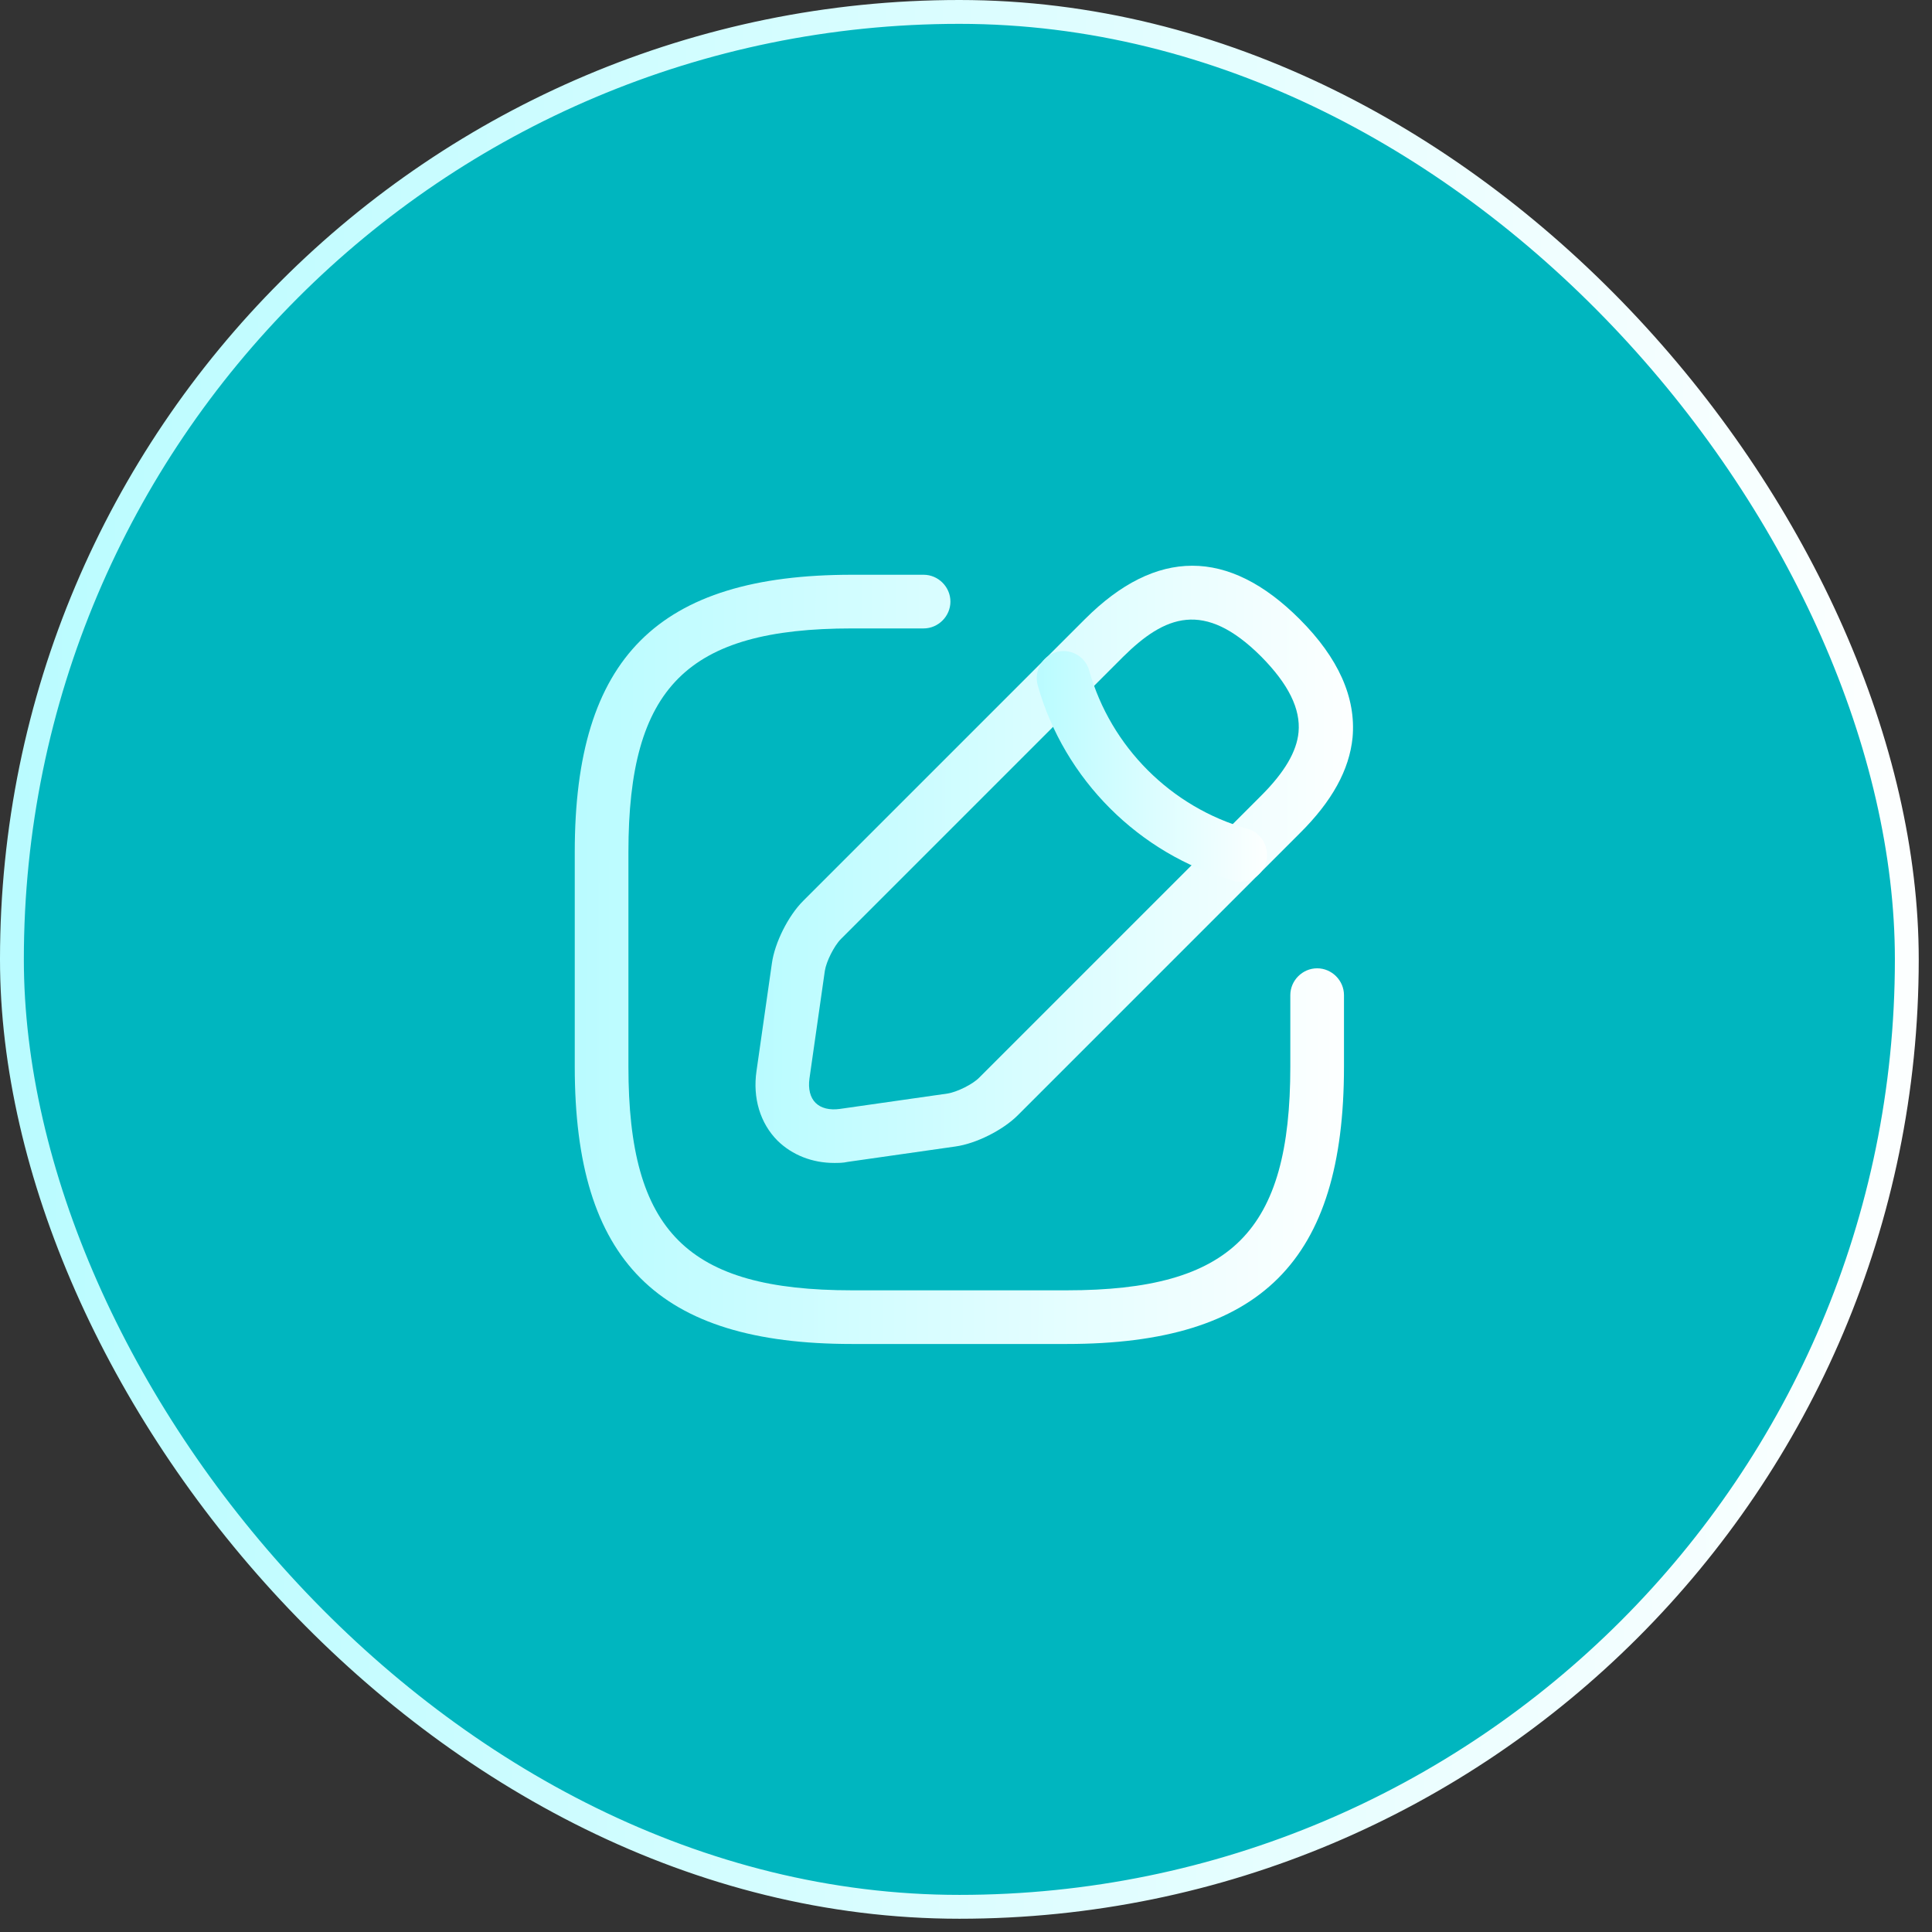 <svg width="81" height="81" viewBox="0 0 81 81" fill="none" xmlns="http://www.w3.org/2000/svg">
<rect x="0" y="0" width="81" height="81" fill="#333333" stroke="none"/>
<rect x="0.5" y="0.5" width="79.444" height="79.444" rx="39.722" fill="#00B6BF"/>
<rect x="0.5" y="0.5" width="79.444" height="79.444" rx="39.722" stroke="url(#paint0_linear_1_672)"/>
<path d="M44.722 56.347H35.722C27.577 56.347 24.097 52.867 24.097 44.722V35.722C24.097 27.577 27.577 24.097 35.722 24.097H38.722C39.337 24.097 39.847 24.607 39.847 25.222C39.847 25.837 39.337 26.347 38.722 26.347H35.722C28.807 26.347 26.347 28.807 26.347 35.722V44.722C26.347 51.637 28.807 54.097 35.722 54.097H44.722C51.637 54.097 54.097 51.637 54.097 44.722V41.722C54.097 41.107 54.607 40.597 55.222 40.597C55.837 40.597 56.347 41.107 56.347 41.722V44.722C56.347 52.867 52.867 56.347 44.722 56.347Z" fill="url(#paint1_linear_1_672)"/>
<path d="M34.972 48.757C34.057 48.757 33.217 48.427 32.602 47.827C31.867 47.092 31.552 46.027 31.717 44.902L32.362 40.387C32.482 39.517 33.052 38.392 33.667 37.777L45.487 25.957C48.472 22.972 51.502 22.972 54.487 25.957C56.122 27.592 56.857 29.257 56.707 30.922C56.572 32.272 55.852 33.592 54.487 34.942L42.667 46.762C42.052 47.377 40.927 47.947 40.057 48.067L35.542 48.712C35.347 48.757 35.152 48.757 34.972 48.757ZM47.077 27.547L35.257 39.367C34.972 39.652 34.642 40.312 34.582 40.702L33.937 45.217C33.877 45.652 33.967 46.012 34.192 46.237C34.417 46.462 34.777 46.552 35.212 46.492L39.727 45.847C40.117 45.787 40.792 45.457 41.062 45.172L52.882 33.352C53.857 32.377 54.367 31.507 54.442 30.697C54.532 29.722 54.022 28.687 52.882 27.532C50.482 25.132 48.832 25.807 47.077 27.547Z" fill="url(#paint2_linear_1_672)"/>
<path d="M51.997 36.967C51.892 36.967 51.787 36.952 51.697 36.922C47.752 35.812 44.617 32.677 43.507 28.732C43.342 28.132 43.687 27.517 44.287 27.337C44.887 27.172 45.502 27.517 45.667 28.117C46.567 31.312 49.102 33.847 52.297 34.747C52.897 34.912 53.242 35.542 53.077 36.142C52.942 36.652 52.492 36.967 51.997 36.967Z" fill="url(#paint3_linear_1_672)"/>
<defs>
<linearGradient id="paint0_linear_1_672" x1="-8.983" y1="54.03" x2="168.309" y2="54.445" gradientUnits="userSpaceOnUse">
<stop stop-color="#B2FBFF"/>
<stop offset="0.519" stop-color="white"/>
<stop offset="1" stop-color="#00767C"/>
</linearGradient>
<linearGradient id="paint1_linear_1_672" x1="20.496" y1="45.758" x2="91.572" y2="45.924" gradientUnits="userSpaceOnUse">
<stop stop-color="#B2FBFF"/>
<stop offset="0.519" stop-color="white"/>
<stop offset="1" stop-color="#00767C"/>
</linearGradient>
<linearGradient id="paint2_linear_1_672" x1="28.877" y1="40.536" x2="84.089" y2="40.665" gradientUnits="userSpaceOnUse">
<stop stop-color="#B2FBFF"/>
<stop offset="0.519" stop-color="white"/>
<stop offset="1" stop-color="#00767C"/>
</linearGradient>
<linearGradient id="paint3_linear_1_672" x1="42.388" y1="33.791" x2="63.661" y2="33.841" gradientUnits="userSpaceOnUse">
<stop stop-color="#B2FBFF"/>
<stop offset="0.519" stop-color="white"/>
<stop offset="1" stop-color="#00767C"/>
</linearGradient>
</defs>
</svg>
